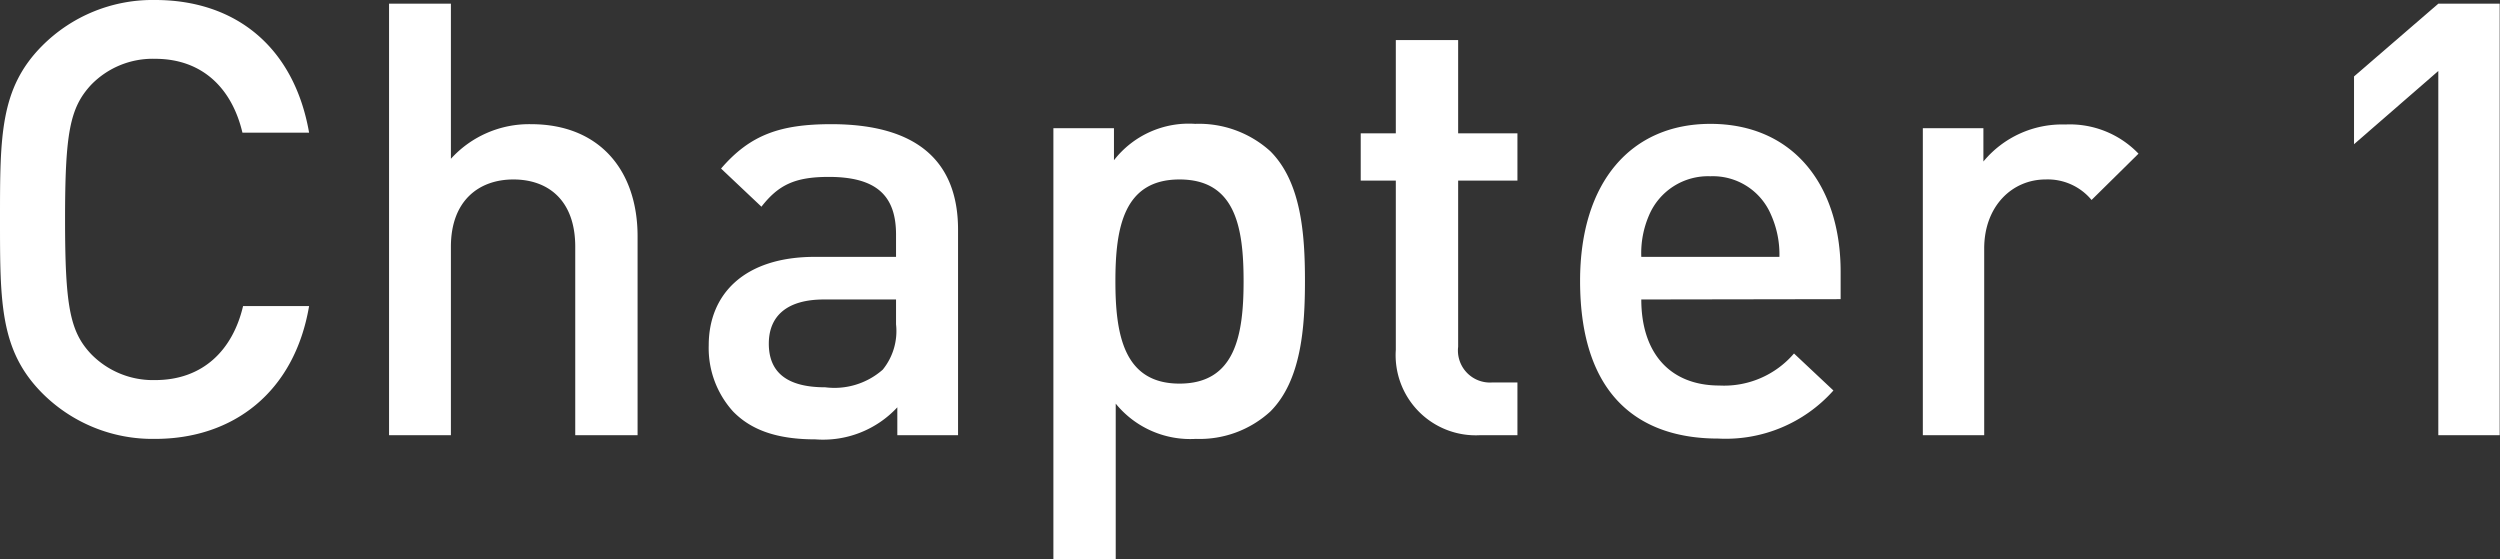 <svg xmlns="http://www.w3.org/2000/svg" viewBox="0 0 156.02 34.91"><rect x="0" y="0" width="156.02" height="34.91" fill="#333333" stroke="none"/><defs><style>.cls-1{fill:#fff;}</style></defs><title>アセット 1</title><g id="レイヤー_2" data-name="レイヤー 2"><g id="text"><path class="cls-1" d="M9.68,27.39a9.72,9.72,0,0,1-7.07-2.88C0,21.86,0,18.88,0,13.69S0,5.52,2.61,2.88A9.72,9.72,0,0,1,9.68,0c5,0,8.67,2.91,9.61,8.28H15.13c-.64-2.72-2.46-4.61-5.45-4.61a5.35,5.35,0,0,0-4,1.63c-1.32,1.43-1.62,3-1.62,8.39s.3,7,1.62,8.4a5.39,5.39,0,0,0,4,1.63c3,0,4.85-1.89,5.49-4.62h4.12C18.38,24.47,14.56,27.39,9.68,27.39Z"/><path class="cls-1" d="M35.9,27.16V15.4c0-2.92-1.71-4.2-3.86-4.2s-3.9,1.32-3.9,4.2V27.16H24.28V.23h3.86V9.91a6.59,6.59,0,0,1,5-2.16c4.27,0,6.65,2.88,6.65,7V27.16Z"/><path class="cls-1" d="M56,27.16V25.42a6.32,6.32,0,0,1-5.11,2c-2.38,0-4-.57-5.14-1.74a5.89,5.89,0,0,1-1.52-4.13c0-3.21,2.24-5.52,6.62-5.52h5.07V14.64c0-2.42-1.21-3.6-4.2-3.6-2.11,0-3.14.5-4.2,1.86L45,10.52c1.82-2.12,3.71-2.77,6.88-2.77,5.26,0,7.91,2.24,7.91,6.59V27.16Zm-.08-8.47h-4.5c-2.27,0-3.44,1-3.44,2.76s1.1,2.72,3.52,2.72a4.56,4.56,0,0,0,3.59-1.1,3.82,3.82,0,0,0,.83-2.83Z"/><path class="cls-1" d="M79.28,25.68a6.53,6.53,0,0,1-4.65,1.71,6,6,0,0,1-5-2.2v9.72H65.74V8h3.78v2a5.91,5.91,0,0,1,5.07-2.27,6.63,6.63,0,0,1,4.69,1.71c1.93,1.93,2.16,5.18,2.16,8.09S81.21,23.75,79.28,25.68ZM73.61,11.2c-3.48,0-4,3-4,6.35s.53,6.39,4,6.39,4-3,4-6.39S77.09,11.2,73.61,11.2Z"/><path class="cls-1" d="M92.37,27.16a5,5,0,0,1-5.26-5.33V11.27H84.92V8.32h2.19V2.5H91V8.32h3.7v2.95H91V21.64a2,2,0,0,0,2.11,2.23h1.59v3.29Z"/><path class="cls-1" d="M102.43,18.69c0,3.29,1.74,5.37,4.88,5.37a5.74,5.74,0,0,0,4.65-2l2.46,2.31a9,9,0,0,1-7.19,3c-4.8,0-8.62-2.54-8.62-9.84,0-6.2,3.21-9.8,8.13-9.8,5.14,0,8.13,3.79,8.13,9.23v1.71Zm8.09-5.3A3.94,3.94,0,0,0,106.74,11a4,4,0,0,0-3.82,2.42,5.94,5.94,0,0,0-.49,2.61h8.62A6.07,6.07,0,0,0,110.52,13.39Z"/><path class="cls-1" d="M130.53,12.48a3.55,3.55,0,0,0-2.87-1.28c-2.08,0-3.83,1.66-3.83,4.31V27.16H120V8h3.78v2.08a6.37,6.37,0,0,1,5.11-2.31,5.94,5.94,0,0,1,4.57,1.82Z"/><path class="cls-1" d="M152.17,27.16V4.43L146.91,9V4.77L152.17.23H156V27.16Z"/></g></g></svg>
